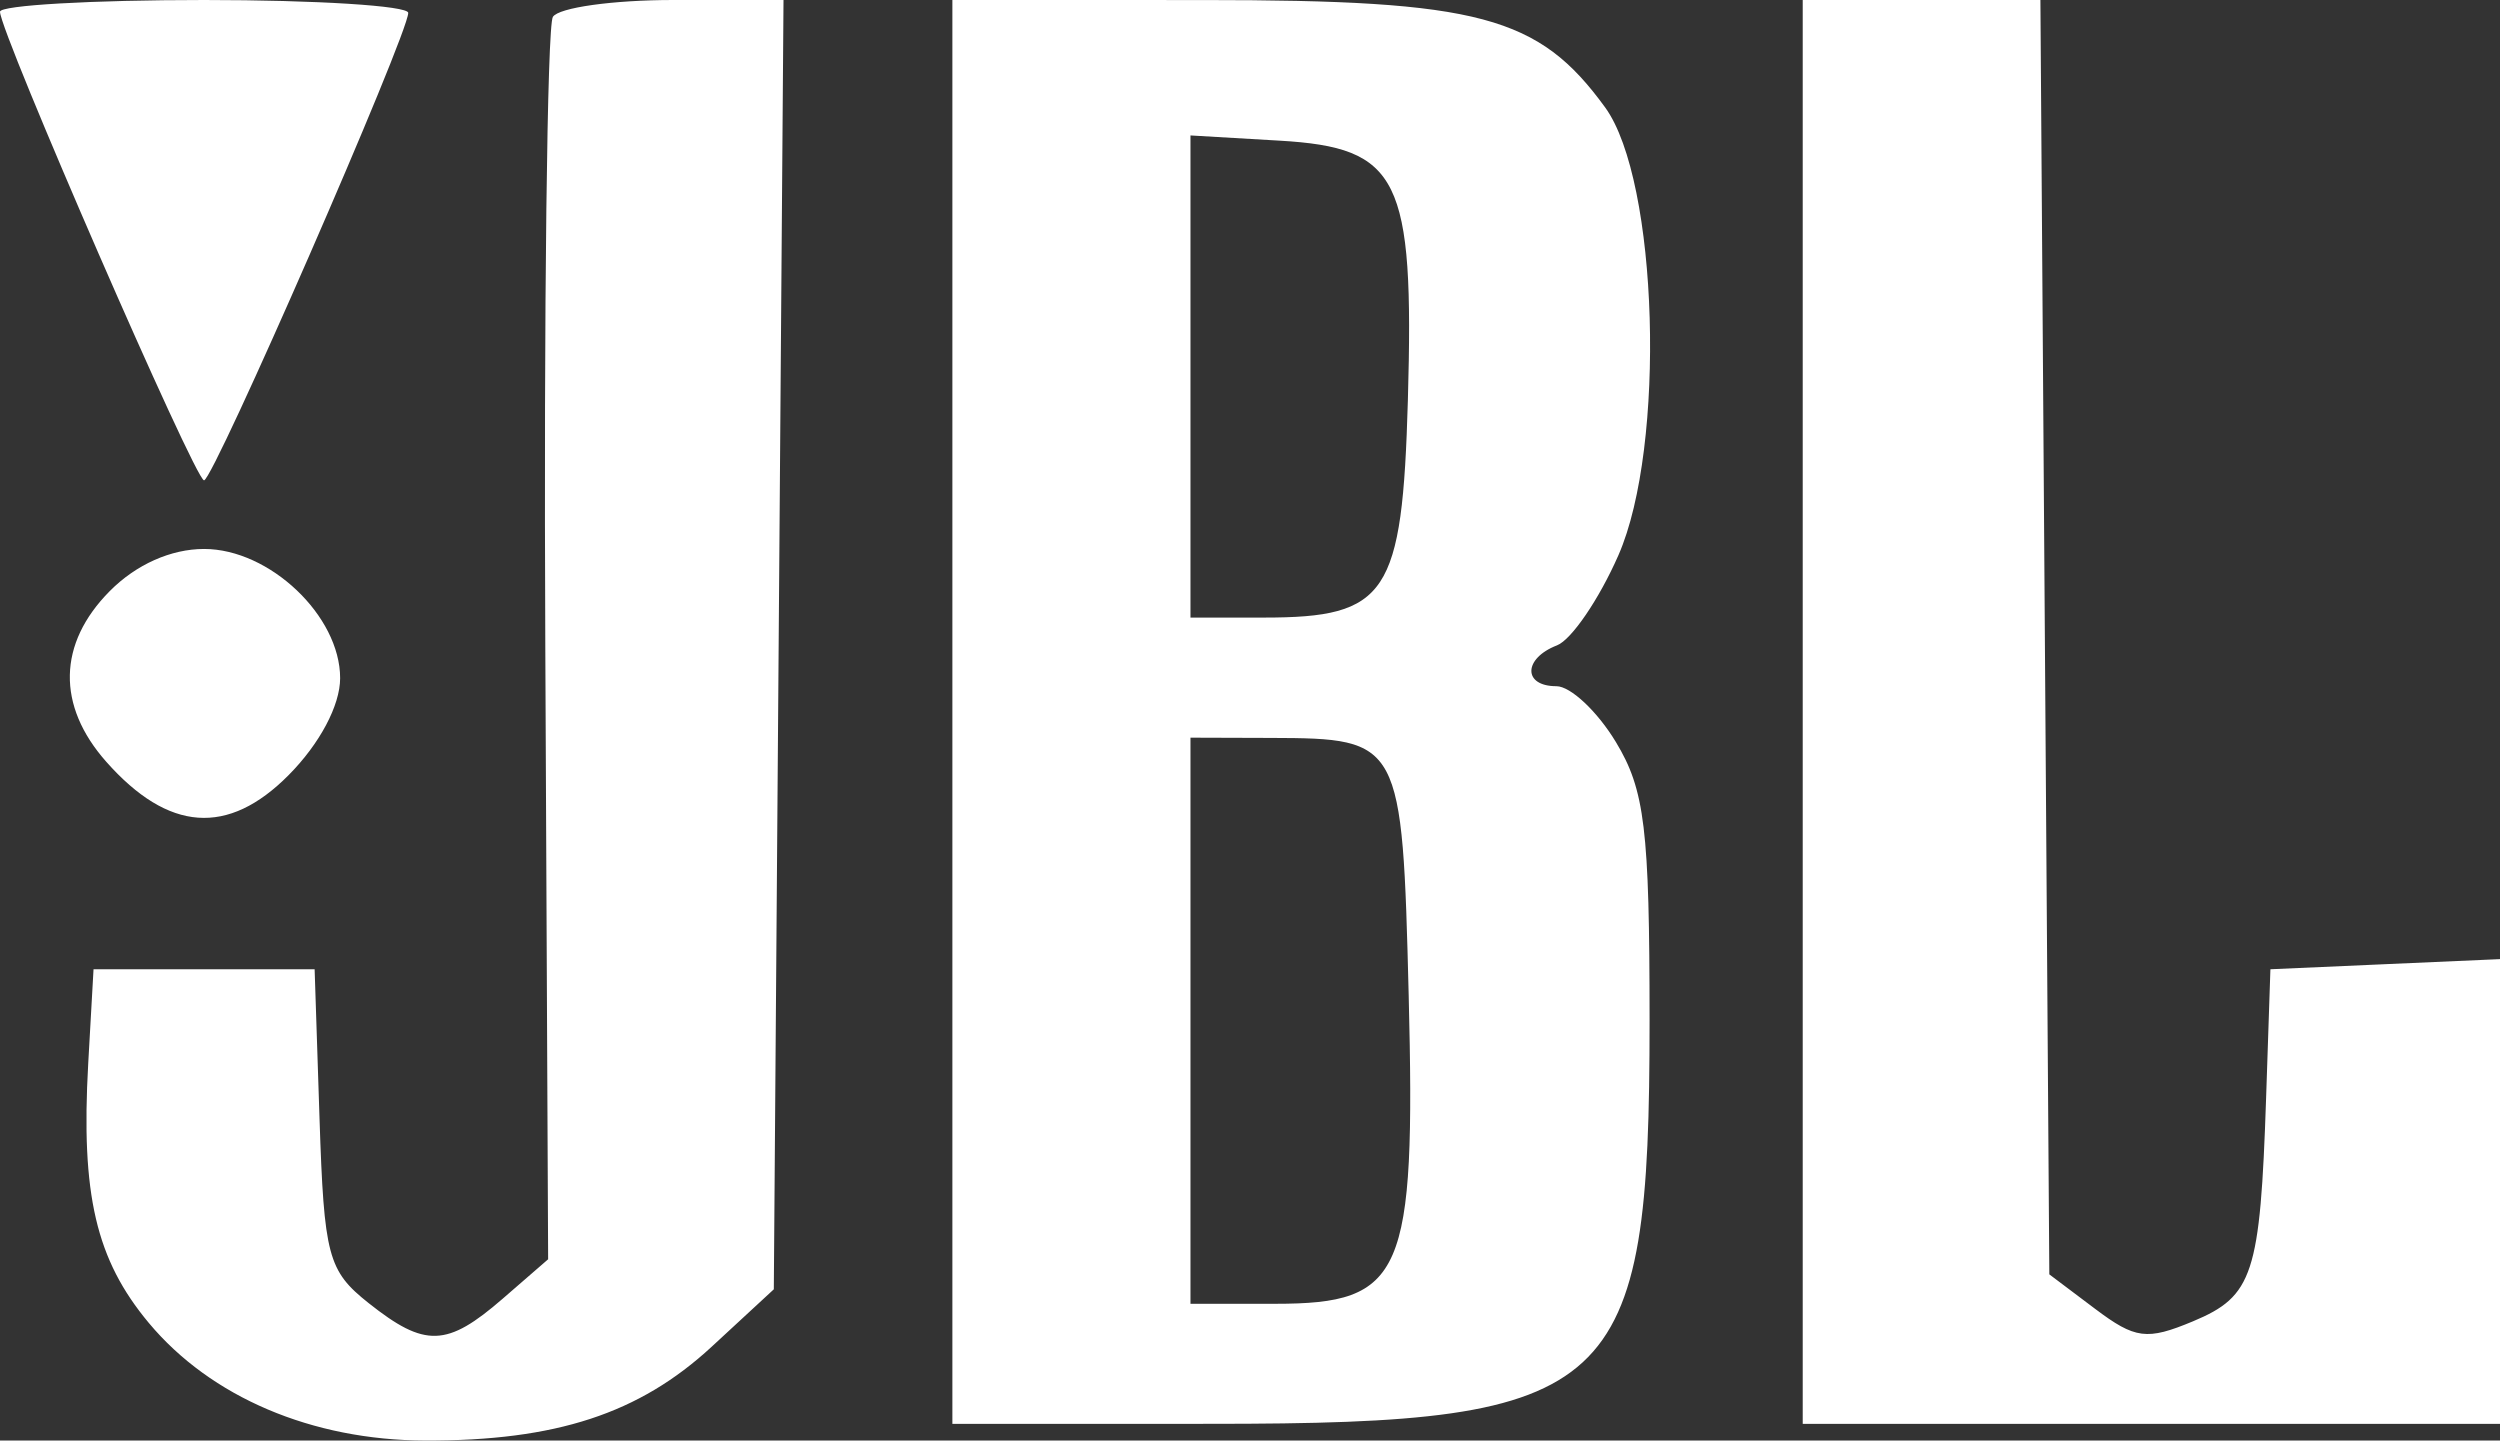 <?xml version="1.0" encoding="UTF-8"?> <svg xmlns="http://www.w3.org/2000/svg" width="328" height="189" viewBox="0 0 328 189" fill="none"><rect x="0" y="0" width="328" height="189" fill="#333333" stroke="none"/><path fill-rule="evenodd" clip-rule="evenodd" d="M0 1.54C0 4.252 25.591 63.021 26.771 63.021C28.003 63.021 53.573 4.472 53.56 1.688C53.556 0.761 41.502 0 26.776 0C12.049 0 0 0.693 0 1.54ZM72.535 2.219C71.787 3.441 71.341 40.615 71.544 84.828L71.915 165.216L65.955 170.388C58.629 176.744 55.764 176.836 48.359 170.962C43.026 166.728 42.515 164.806 41.922 146.766L41.279 127.167H26.776H12.272L11.574 139.546C10.605 156.749 12.593 165.256 19.519 173.562C27.643 183.301 40.929 188.957 55.782 188.999C72.932 189.051 83.87 185.47 93.366 176.695L101.524 169.157L102.16 84.578L102.796 0L88.346 0C80.398 0 73.285 0.999 72.535 2.219ZM124.952 93.406L124.952 186.812L158.98 186.807C212.189 186.803 216.431 182.895 216.424 133.919C216.42 108.718 215.806 103.644 211.997 97.345C209.565 93.323 206.055 90.03 204.197 90.03C199.783 90.03 199.839 86.388 204.277 84.671C206.18 83.933 209.808 78.609 212.339 72.841C218.611 58.535 217.578 23.698 210.596 14.094C201.863 2.082 194.102 0.007 157.864 0.005L124.952 0L124.952 93.406ZM236.517 93.406V186.812L282.258 186.812H328L328 156.323V125.837L312.939 126.501L297.878 127.167L297.313 144.048C296.539 167.203 295.604 170.062 287.723 173.355C281.669 175.884 280.152 175.691 274.864 171.709L268.871 167.197L268.286 83.597L267.702 0L252.109 0L236.517 0L236.517 93.406ZM156.19 49.399V81.027H165.805C182.009 81.027 183.983 78.047 184.713 52.514C185.545 23.304 183.597 19.37 167.851 18.452L156.19 17.77V49.399ZM14.403 77.549C7.577 84.432 7.41 92.571 13.946 99.949C22.094 109.148 29.917 109.715 37.876 101.686C41.957 97.57 44.626 92.544 44.626 88.974C44.626 80.806 35.377 72.024 26.776 72.024C22.429 72.024 17.855 74.065 14.403 77.549ZM156.19 133.919V171.057H167.296C184.131 171.057 185.739 167.341 184.82 130.575C183.983 97.18 183.818 96.872 166.789 96.816L156.19 96.782V133.919Z" fill="white"></path></svg> 